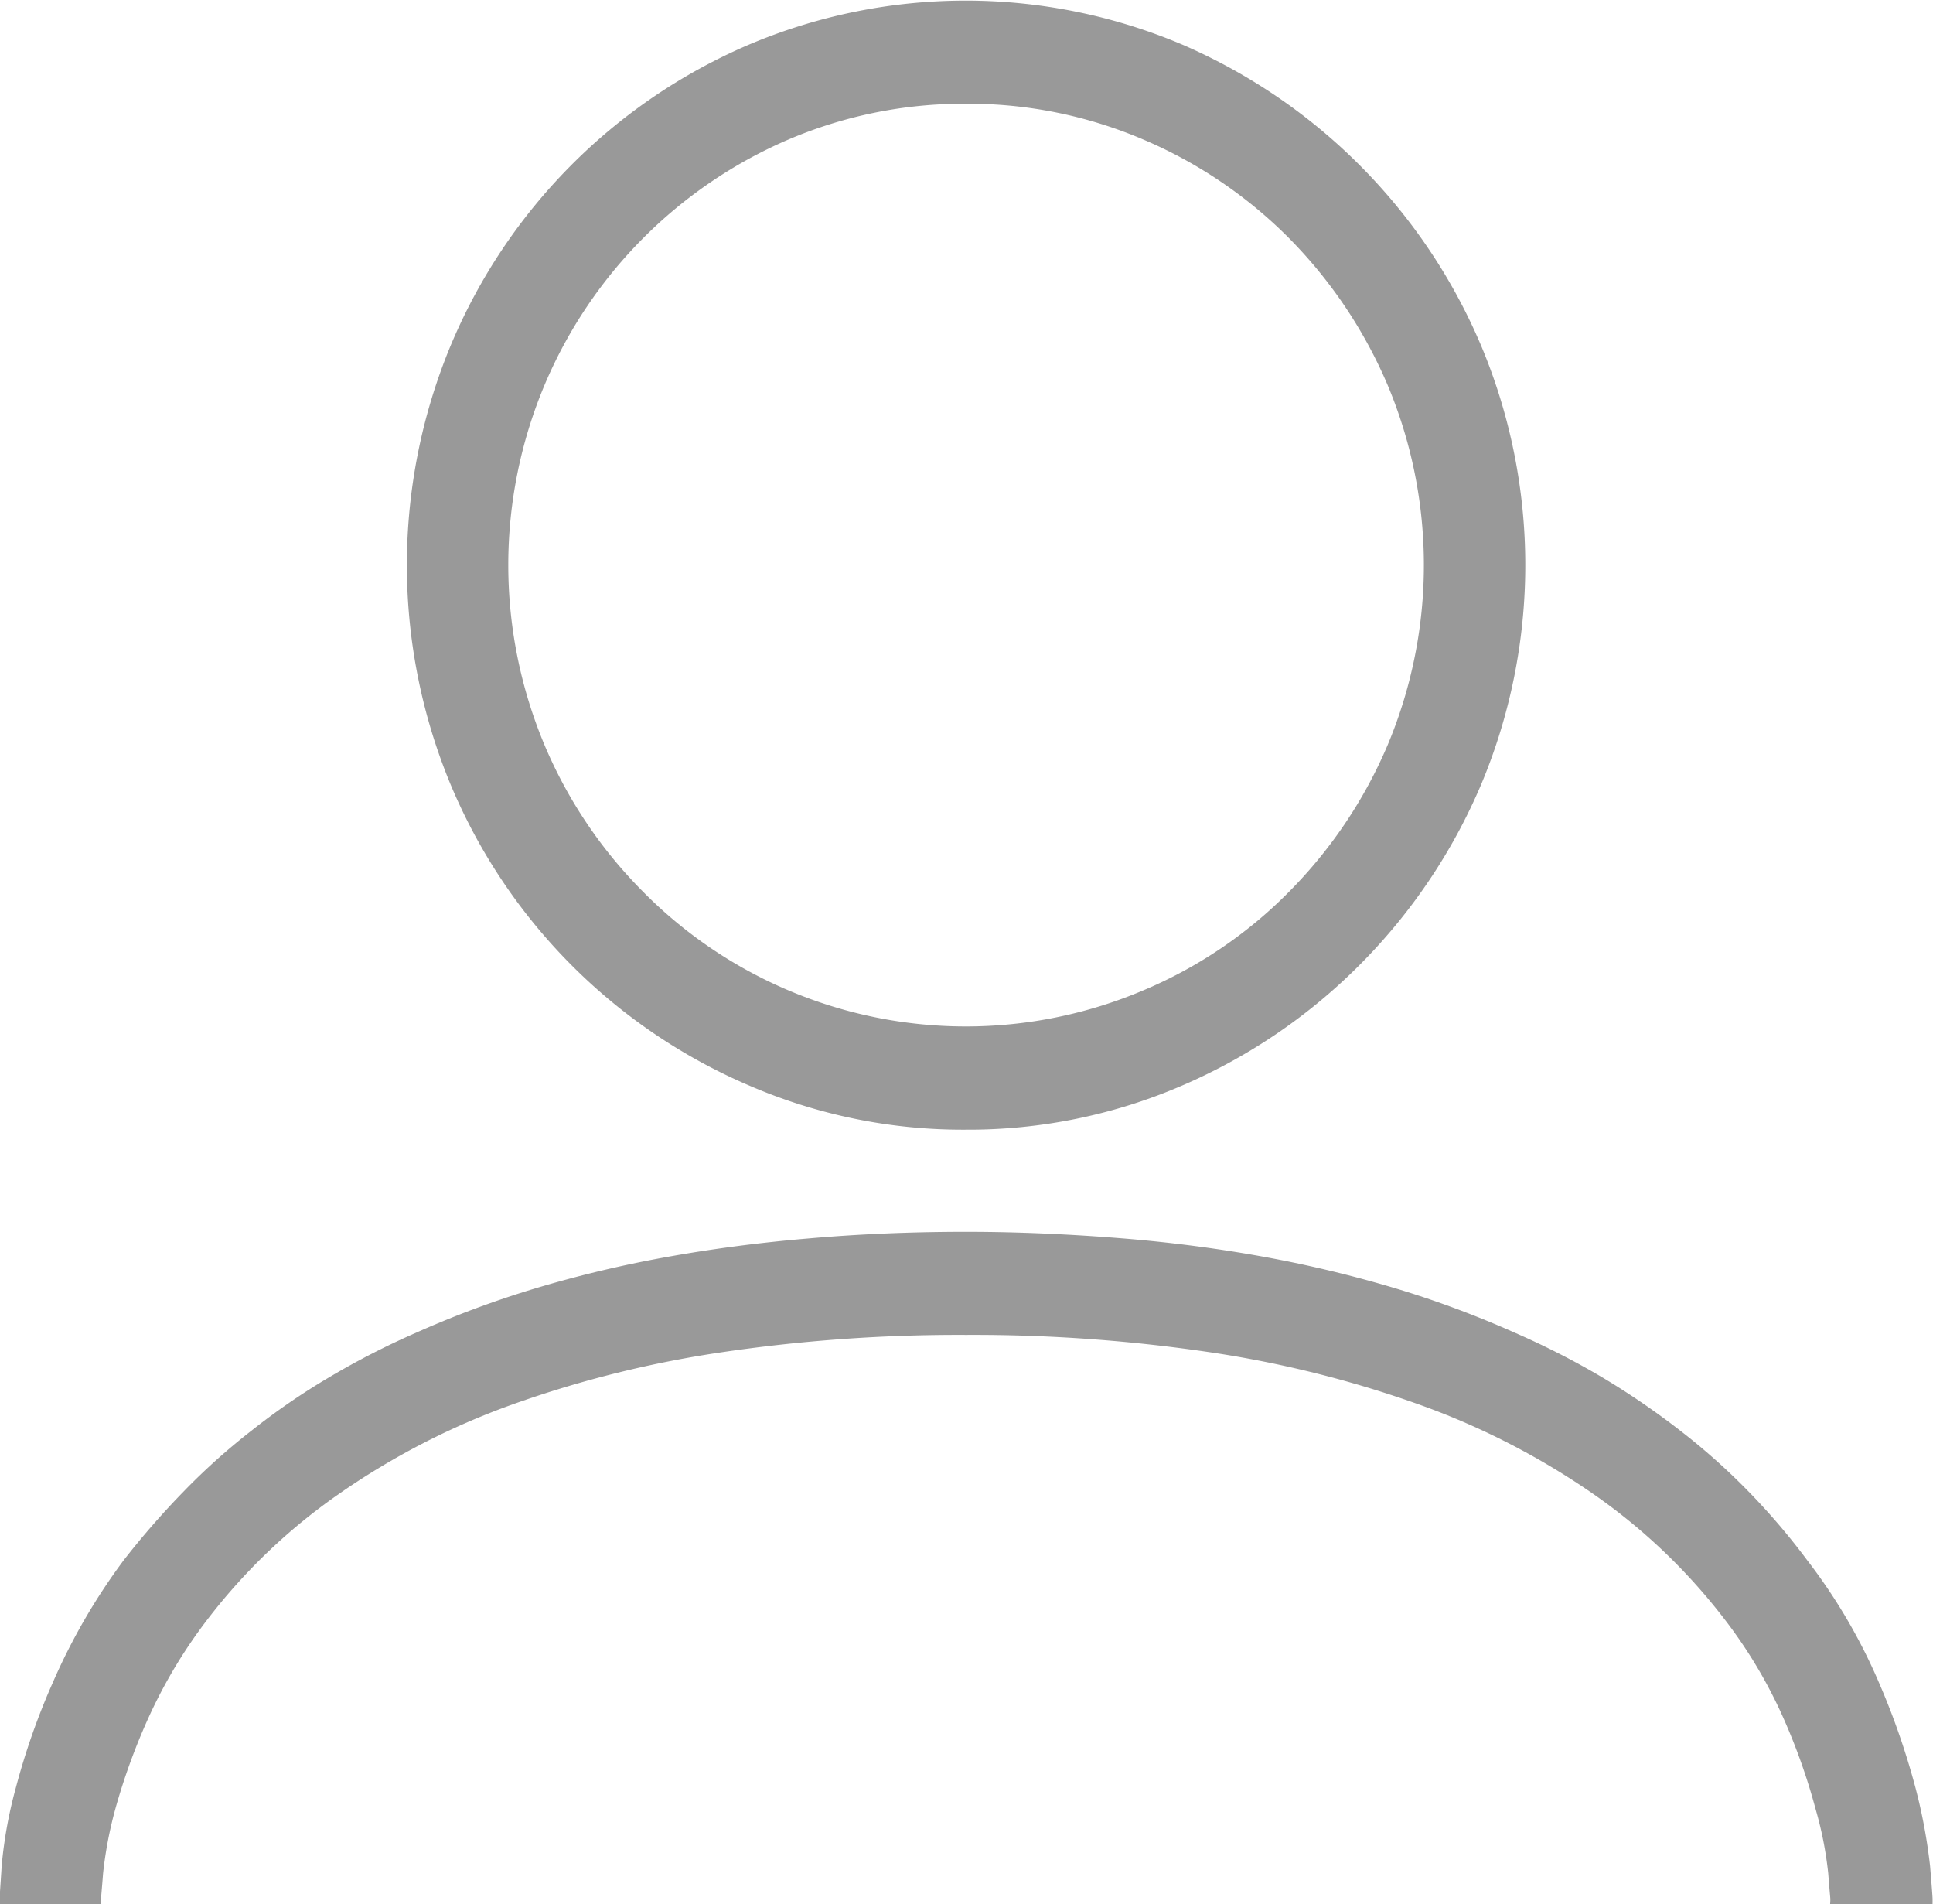 <svg xmlns="http://www.w3.org/2000/svg" width="45.94" height="45.25" viewBox="0 0 45.94 45.25">
  <defs>
    <style>
      .cls-1 {
        fill: #999;
        fill-rule: evenodd;
      }
    </style>
  </defs>
  <path id="heade_sp_icon_1.svg" class="cls-1" d="M2316.96,367.593a12.793,12.793,0,0,0,5.16-1.06,13.431,13.431,0,0,0,4.22-2.882,13.573,13.573,0,0,0,2.86-4.258,13.478,13.478,0,0,0,0-10.431,13.541,13.541,0,0,0-7.08-7.143,13.2,13.2,0,0,0-10.34,0,13.386,13.386,0,0,0-7.07,7.143,13.6,13.6,0,0,0,0,10.431,13.394,13.394,0,0,0,7.07,7.14,12.784,12.784,0,0,0,5.18,1.06h0Zm0-24.378a10.575,10.575,0,0,1,4.22.854,10.87,10.87,0,0,1,3.46,2.345,11.2,11.2,0,0,1,2.34,3.489,11.048,11.048,0,0,1,0,8.547,11.125,11.125,0,0,1-2.34,3.485,10.675,10.675,0,0,1-3.46,2.344,10.8,10.8,0,0,1-8.45,0,10.74,10.74,0,0,1-3.45-2.344,10.957,10.957,0,0,1-2.34-3.485,11.048,11.048,0,0,1,0-8.547,11,11,0,0,1,5.79-5.834,10.624,10.624,0,0,1,4.23-.854h0Zm19.33,46.3a3.459,3.459,0,0,0,2.57-1.072,3.523,3.523,0,0,0,1.07-2.569c0-.048-0.02-0.313-0.06-0.791a13.066,13.066,0,0,0-.34-1.83,17.747,17.747,0,0,0-.88-2.535,13.414,13.414,0,0,0-1.7-2.895,16.064,16.064,0,0,0-1.39-1.629,15.516,15.516,0,0,0-1.63-1.452,18.469,18.469,0,0,0-1.85-1.264,18.782,18.782,0,0,0-2.07-1.057,23.891,23.891,0,0,0-2.81-1.048,29.089,29.089,0,0,0-3.11-.75c-1.09-.2-2.23-0.352-3.42-0.448s-2.44-.156-3.71-0.156q-1.935,0-3.72.156c-1.19.1-2.33,0.25-3.42,0.448a28.338,28.338,0,0,0-3.13.75,23.891,23.891,0,0,0-2.81,1.048,18.627,18.627,0,0,0-2.06,1.057,16.291,16.291,0,0,0-1.84,1.264,15.4,15.4,0,0,0-1.62,1.452,19.46,19.46,0,0,0-1.42,1.629,14.625,14.625,0,0,0-1.68,2.895,16.731,16.731,0,0,0-.89,2.535,10.49,10.49,0,0,0-.33,1.83c-0.03.478-.05,0.743-0.05,0.791a3.553,3.553,0,0,0,1.06,2.569,3.5,3.5,0,0,0,2.58,1.072h38.66Zm-19.33-17.046a38.354,38.354,0,0,1,5.89.426,26.17,26.17,0,0,1,5,1.273,17.756,17.756,0,0,1,4.06,2.111,13.945,13.945,0,0,1,3.04,2.9,11.413,11.413,0,0,1,1.45,2.429,14.679,14.679,0,0,1,.75,2.129,8.79,8.79,0,0,1,.3,1.525c0.03,0.389.05,0.589,0.05,0.609a1.155,1.155,0,0,1-.36.852,1.139,1.139,0,0,1-.85.362h-38.66a1.216,1.216,0,0,1-1.23-1.214c0-.02.02-0.22,0.05-0.609a9.637,9.637,0,0,1,.29-1.525,15,15,0,0,1,.77-2.129,11.915,11.915,0,0,1,1.46-2.429,13.945,13.945,0,0,1,3.04-2.9,17.6,17.6,0,0,1,4.04-2.111,26.085,26.085,0,0,1,5.01-1.273,38.488,38.488,0,0,1,5.9-.426h0Z" transform="translate(-2294 -340.75)"/>
</svg>
